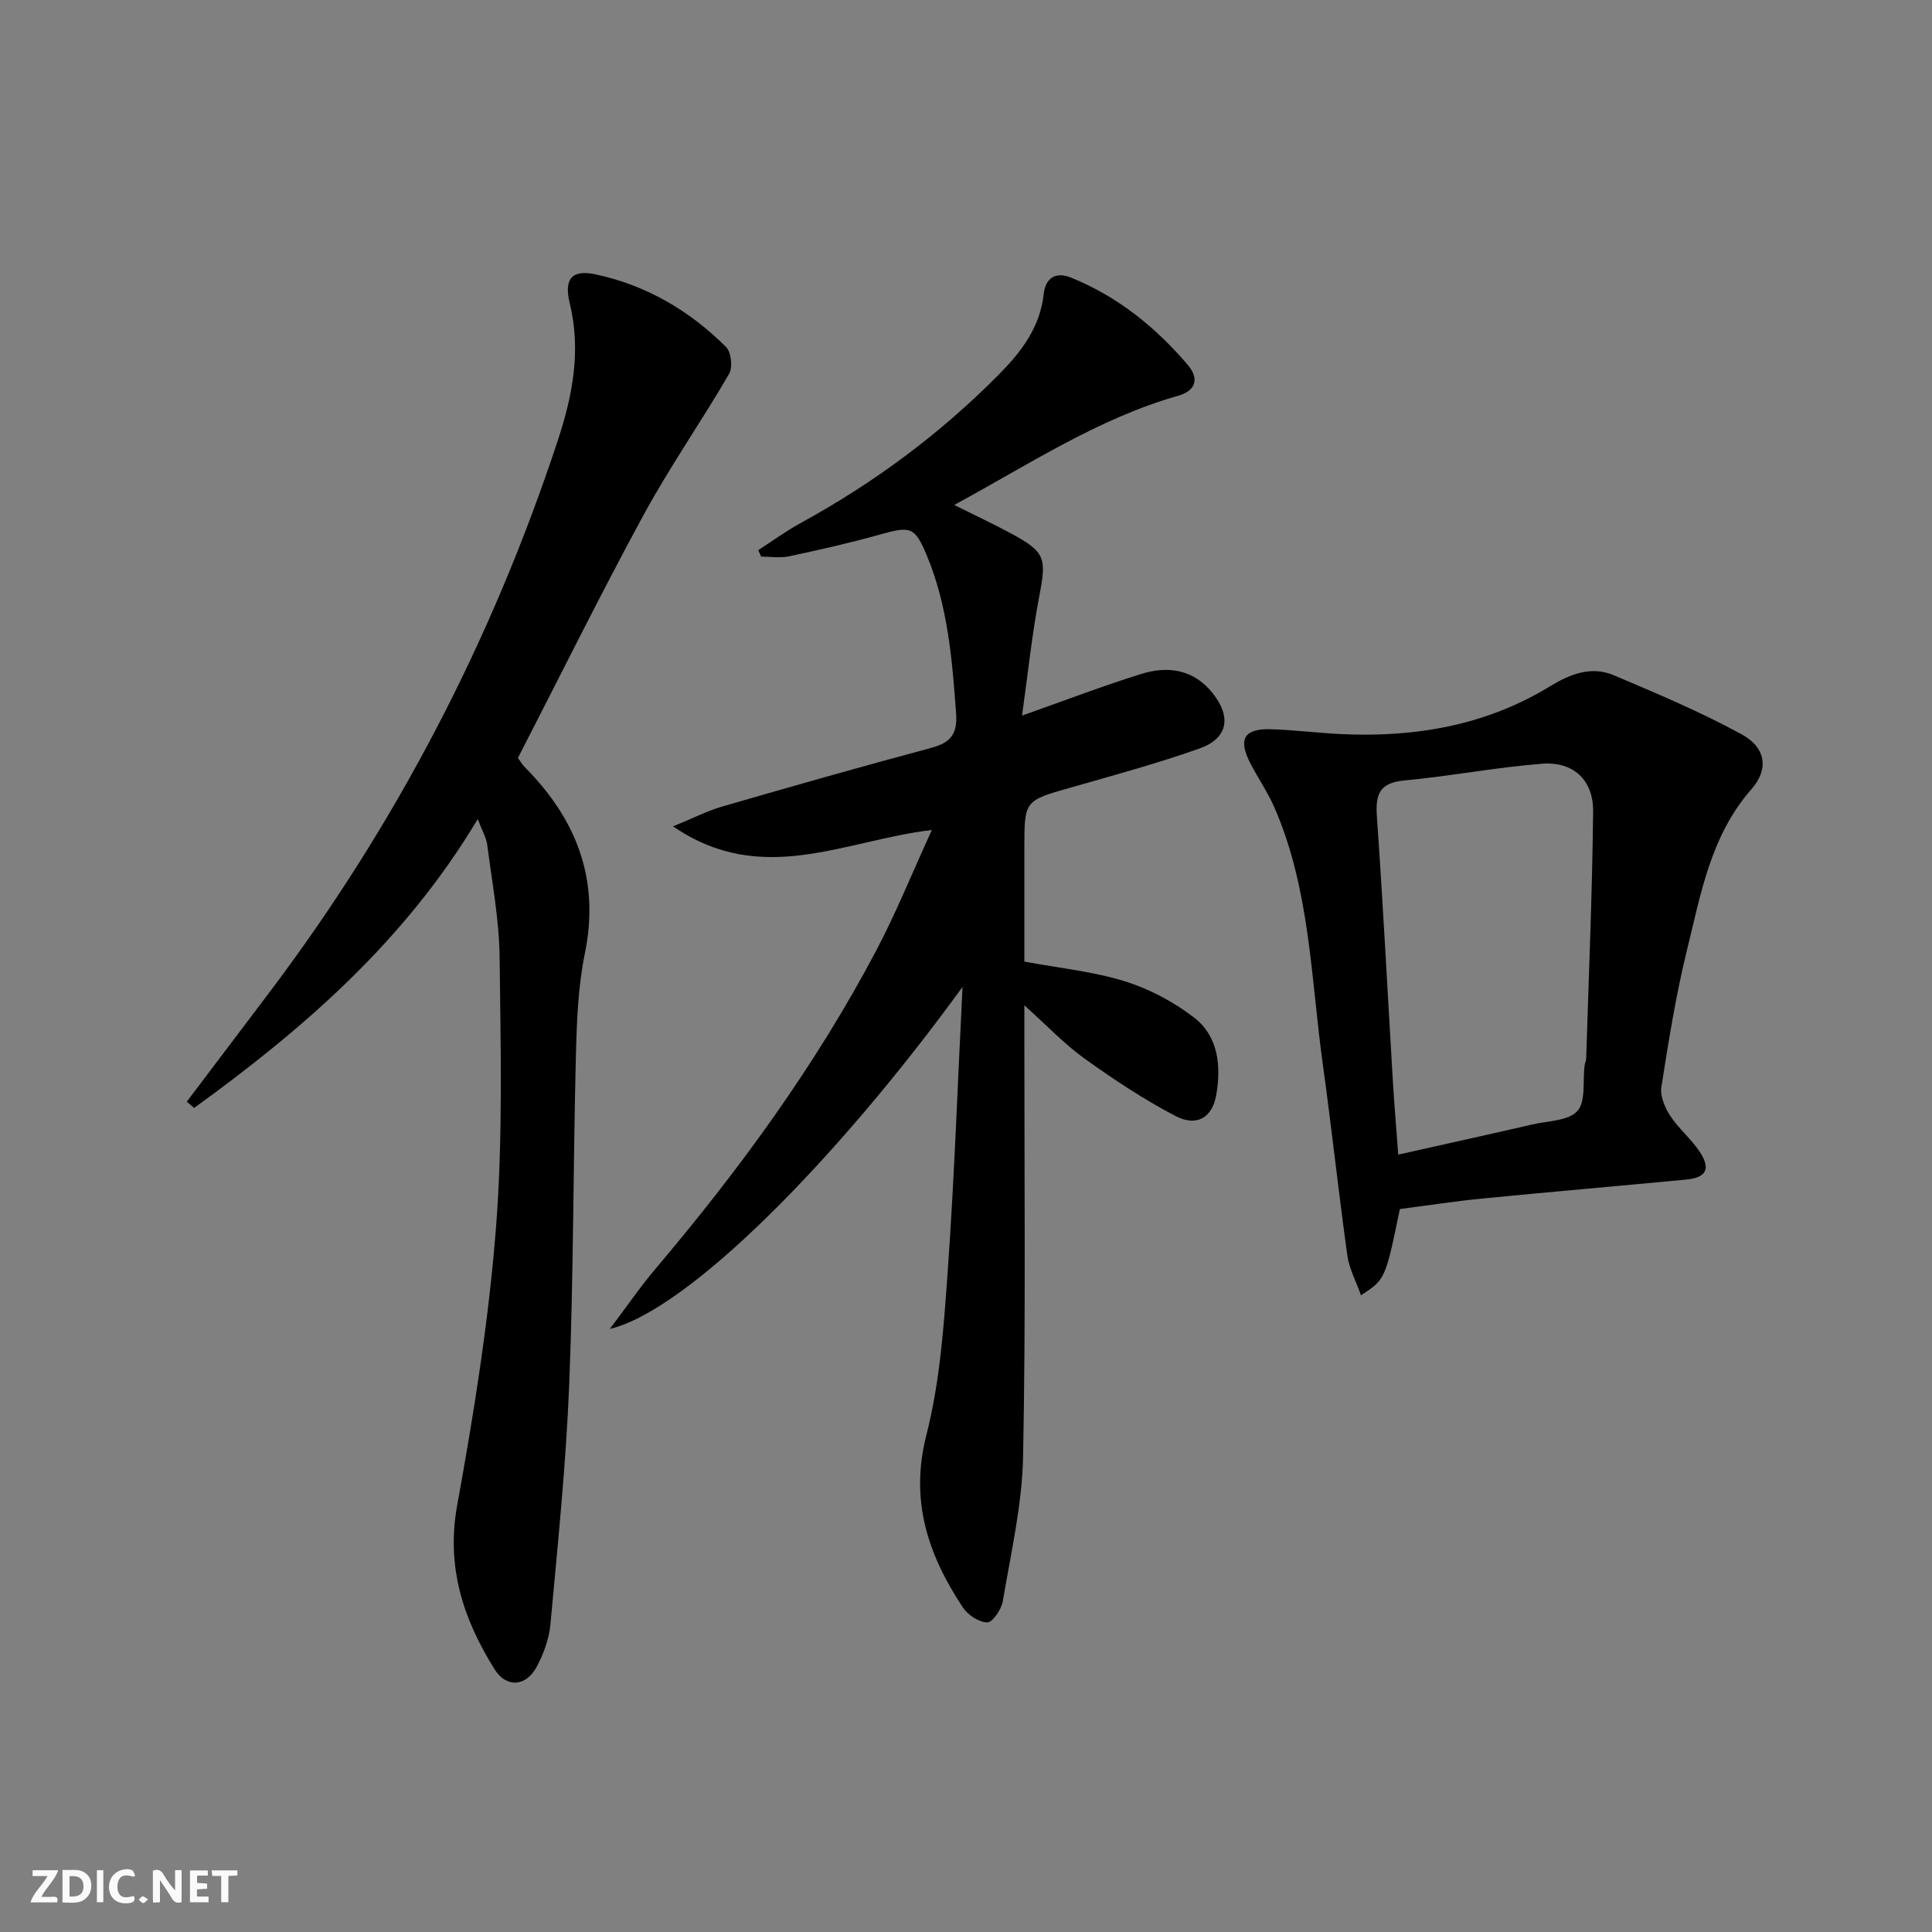 <svg enable-background="new 0 0 400 400" viewBox="0 0 400 400" xmlns="http://www.w3.org/2000/svg"><rect x="0" y="0" width="400" height="400" fill="#808080" stroke="none"/><g fill="#fbfafa"><path d="m37.59 393.81c-.92.31-1.52.05-2-.78-.7-1.2-1.52-2.34-2.47-3.78v4.59c-.55.03-.95.05-1.41.07-.03-.37-.06-.64-.06-.91 0-1.91 0-3.81 0-5.7 1.13-.41 1.77-.03 2.29.91.62 1.11 1.38 2.14 2.31 3.19v-4.2h1.35v6.61z"/><path d="m12.94 393.88v-6.75c1.9.19 3.93-.54 5.37 1.29.8 1.01.78 2.88.03 3.97-1.37 1.97-3.4 1.51-5.4 1.49m1.45-1.22c2.04.12 2.92-.58 2.89-2.21-.03-1.51-.98-2.19-2.89-2z"/><path d="m11.81 393.87h-5.49c.68-2.18 2.47-3.48 3.51-5.45h-3.08v-1.21h5.29c-.71 2.13-2.44 3.48-3.47 5.51.86 0 1.63.04 2.39-.01.79-.05 1.14.21.85 1.16"/><path d="m39.33 393.86v-6.61h3.7v1.07h-2.22v1.52c.68.04 1.34.09 2.07.13v1.07c-.72.05-1.38.09-2.1.14v1.48h2.4v1.19h-3.85z"/><path d="m27.71 388.56c-1.15-.3-2.46-.61-3.1.64-.37.73-.41 1.93-.06 2.67.63 1.35 1.99.93 3.17.68.35.94-.01 1.32-.93 1.46-1.62.25-3.05-.27-3.76-1.48-.73-1.25-.6-3.03.31-4.17.88-1.11 2.71-1.7 4-1.16.32.13.44.74.65 1.12-.1.08-.19.16-.28.24"/><path d="m49.15 387.24v1.07c-.59.02-1.17.05-1.87.08v5.44h-1.48v-5.44h-1.85c-.05-.4-.08-.73-.13-1.15z"/><path d="m20.06 387.21h1.33v6.62h-1.33z"/><path d="m30.68 393.25c-.49.38-.8.79-1.05.76-.32-.05-.6-.45-.9-.7.26-.24.51-.64.8-.67.29-.04.62.3 1.15.61"/></g><path d="m199.28 204.33c-26.33 36.25-57.06 67.03-73.02 70.81 3.64-4.82 6.37-8.82 9.49-12.49 17.35-20.5 33.14-42.1 45.69-65.9 4.08-7.74 7.37-15.91 11.49-24.91-18.17 2.14-35.15 11.89-53.58-.75 4.19-1.71 7.11-3.22 10.22-4.12 14.34-4.15 28.71-8.25 43.13-12.1 4.04-1.08 5.57-2.8 5.25-7.19-.81-11.13-1.71-22.21-6.05-32.64-2.5-6.01-3.38-6.15-9.69-4.38-6.22 1.75-12.53 3.17-18.85 4.52-1.85.39-3.85.06-5.78.06-.2-.45-.39-.89-.59-1.34 2.93-1.89 5.76-3.96 8.81-5.63 15.15-8.29 28.88-18.47 41.02-30.75 4.6-4.65 8.52-9.73 9.27-16.65.35-3.21 2.35-4.73 5.69-3.38 9.62 3.9 17.47 10.25 24.13 18.05 2.26 2.64 1.94 5.28-1.99 6.4-16.52 4.69-30.7 14.11-46.36 22.61 4.39 2.19 8.17 3.95 11.83 5.93 7.07 3.83 7.28 5.08 5.8 12.85-1.55 8.1-2.39 16.33-3.59 24.83 8.74-3.09 16.62-6.11 24.65-8.62 5.6-1.75 10.93-.95 14.87 4.04 3.89 4.93 3.08 9.32-2.81 11.4-8.74 3.09-17.72 5.54-26.64 8.08-9.57 2.72-9.59 2.63-9.59 12.7v23.33c7.22 1.34 14.21 2.03 20.78 4.07 5.1 1.58 10.12 4.25 14.35 7.51 5.05 3.89 5.64 10.04 4.6 16.02-.81 4.71-4.04 6.66-8.43 4.37-6.58-3.43-12.82-7.58-18.86-11.91-4.15-2.98-7.72-6.78-12.44-11.01v5.94c-.02 29.16.31 58.34-.26 87.49-.2 10.01-2.53 20-4.2 29.94-.28 1.7-2.13 4.41-3.23 4.39-1.74-.02-4.03-1.56-5.07-3.14-7.17-10.85-11-22.06-7.52-35.67 2.85-11.16 3.64-22.94 4.46-34.51 1.36-19.4 2.04-38.83 3.02-58.25z" fill="#000001"/><path d="m38.67 228.09c5.69-7.53 11.38-15.05 17.07-22.58 26.27-34.79 46.11-72.96 59.75-114.33 3.03-9.18 4.87-18.56 2.47-28.39-1.25-5.13.49-7.01 5.32-5.99 10.49 2.23 19.5 7.51 27.05 15.05 1.07 1.07 1.4 4.23.61 5.58-5.74 9.86-12.3 19.26-17.74 29.27-8.96 16.49-17.28 33.34-25.97 50.23.52.7.93 1.4 1.48 1.96 10.63 10.74 15.52 23.14 12.38 38.5-1.42 6.95-1.68 14.2-1.86 21.33-.57 22.63-.48 45.27-1.38 67.88-.66 16.57-2.37 33.11-3.88 49.63-.28 3.05-1.42 6.2-2.88 8.91-2.21 4.08-6.27 4.36-8.71.44-6.47-10.36-10.05-21.17-7.72-33.97 3.47-19.06 6.54-38.29 8.04-57.58 1.44-18.54.95-37.25.74-55.87-.09-7.75-1.57-15.5-2.56-23.22-.2-1.53-1.07-2.97-1.97-5.36-15.14 25.33-36.09 43.42-58.72 59.81-.5-.43-1.01-.87-1.52-1.3z" fill="#000001"/><path d="m289.83 250.32c-3.02 14.57-3.02 14.57-8.05 17.85-1.02-2.89-2.45-5.5-2.83-8.26-1.83-13.15-3.25-26.36-5.07-39.51-2.48-17.88-2.63-36.21-10-53.16-1.38-3.18-3.39-6.08-4.99-9.17-2.6-5.01-1.35-7.24 4.16-7.09 4.98.14 9.93.8 14.91 1.02 15.21.67 29.75-1.84 42.94-9.9 4.18-2.55 8.54-4.27 13.18-2.31 8.97 3.79 17.98 7.59 26.51 12.24 5.01 2.73 5.67 7.21 2.07 11.31-8.46 9.61-10.52 21.67-13.39 33.36-2.29 9.32-3.81 18.85-5.3 28.35-.29 1.87.72 4.26 1.82 5.95 1.71 2.62 4.24 4.7 6 7.29 2.49 3.66 1.57 5.52-2.71 5.93-14.05 1.34-28.11 2.54-42.15 3.92-5.75.57-11.47 1.45-17.1 2.18zm-.34-11.27c9.46-2.12 18.64-4.14 27.8-6.25 3.22-.74 7.44-.73 9.29-2.78 1.78-1.97 1.08-6.17 1.49-9.39.06-.49.31-.97.33-1.46.53-17.06 1.26-34.11 1.44-51.17.07-6.51-4.13-10.38-10.57-9.88-9.55.75-19.01 2.58-28.55 3.47-5.12.48-5.97 2.87-5.65 7.45 1.29 18.38 2.23 36.78 3.33 55.18.3 4.78.7 9.55 1.09 14.83z" fill="#000001"/></svg>